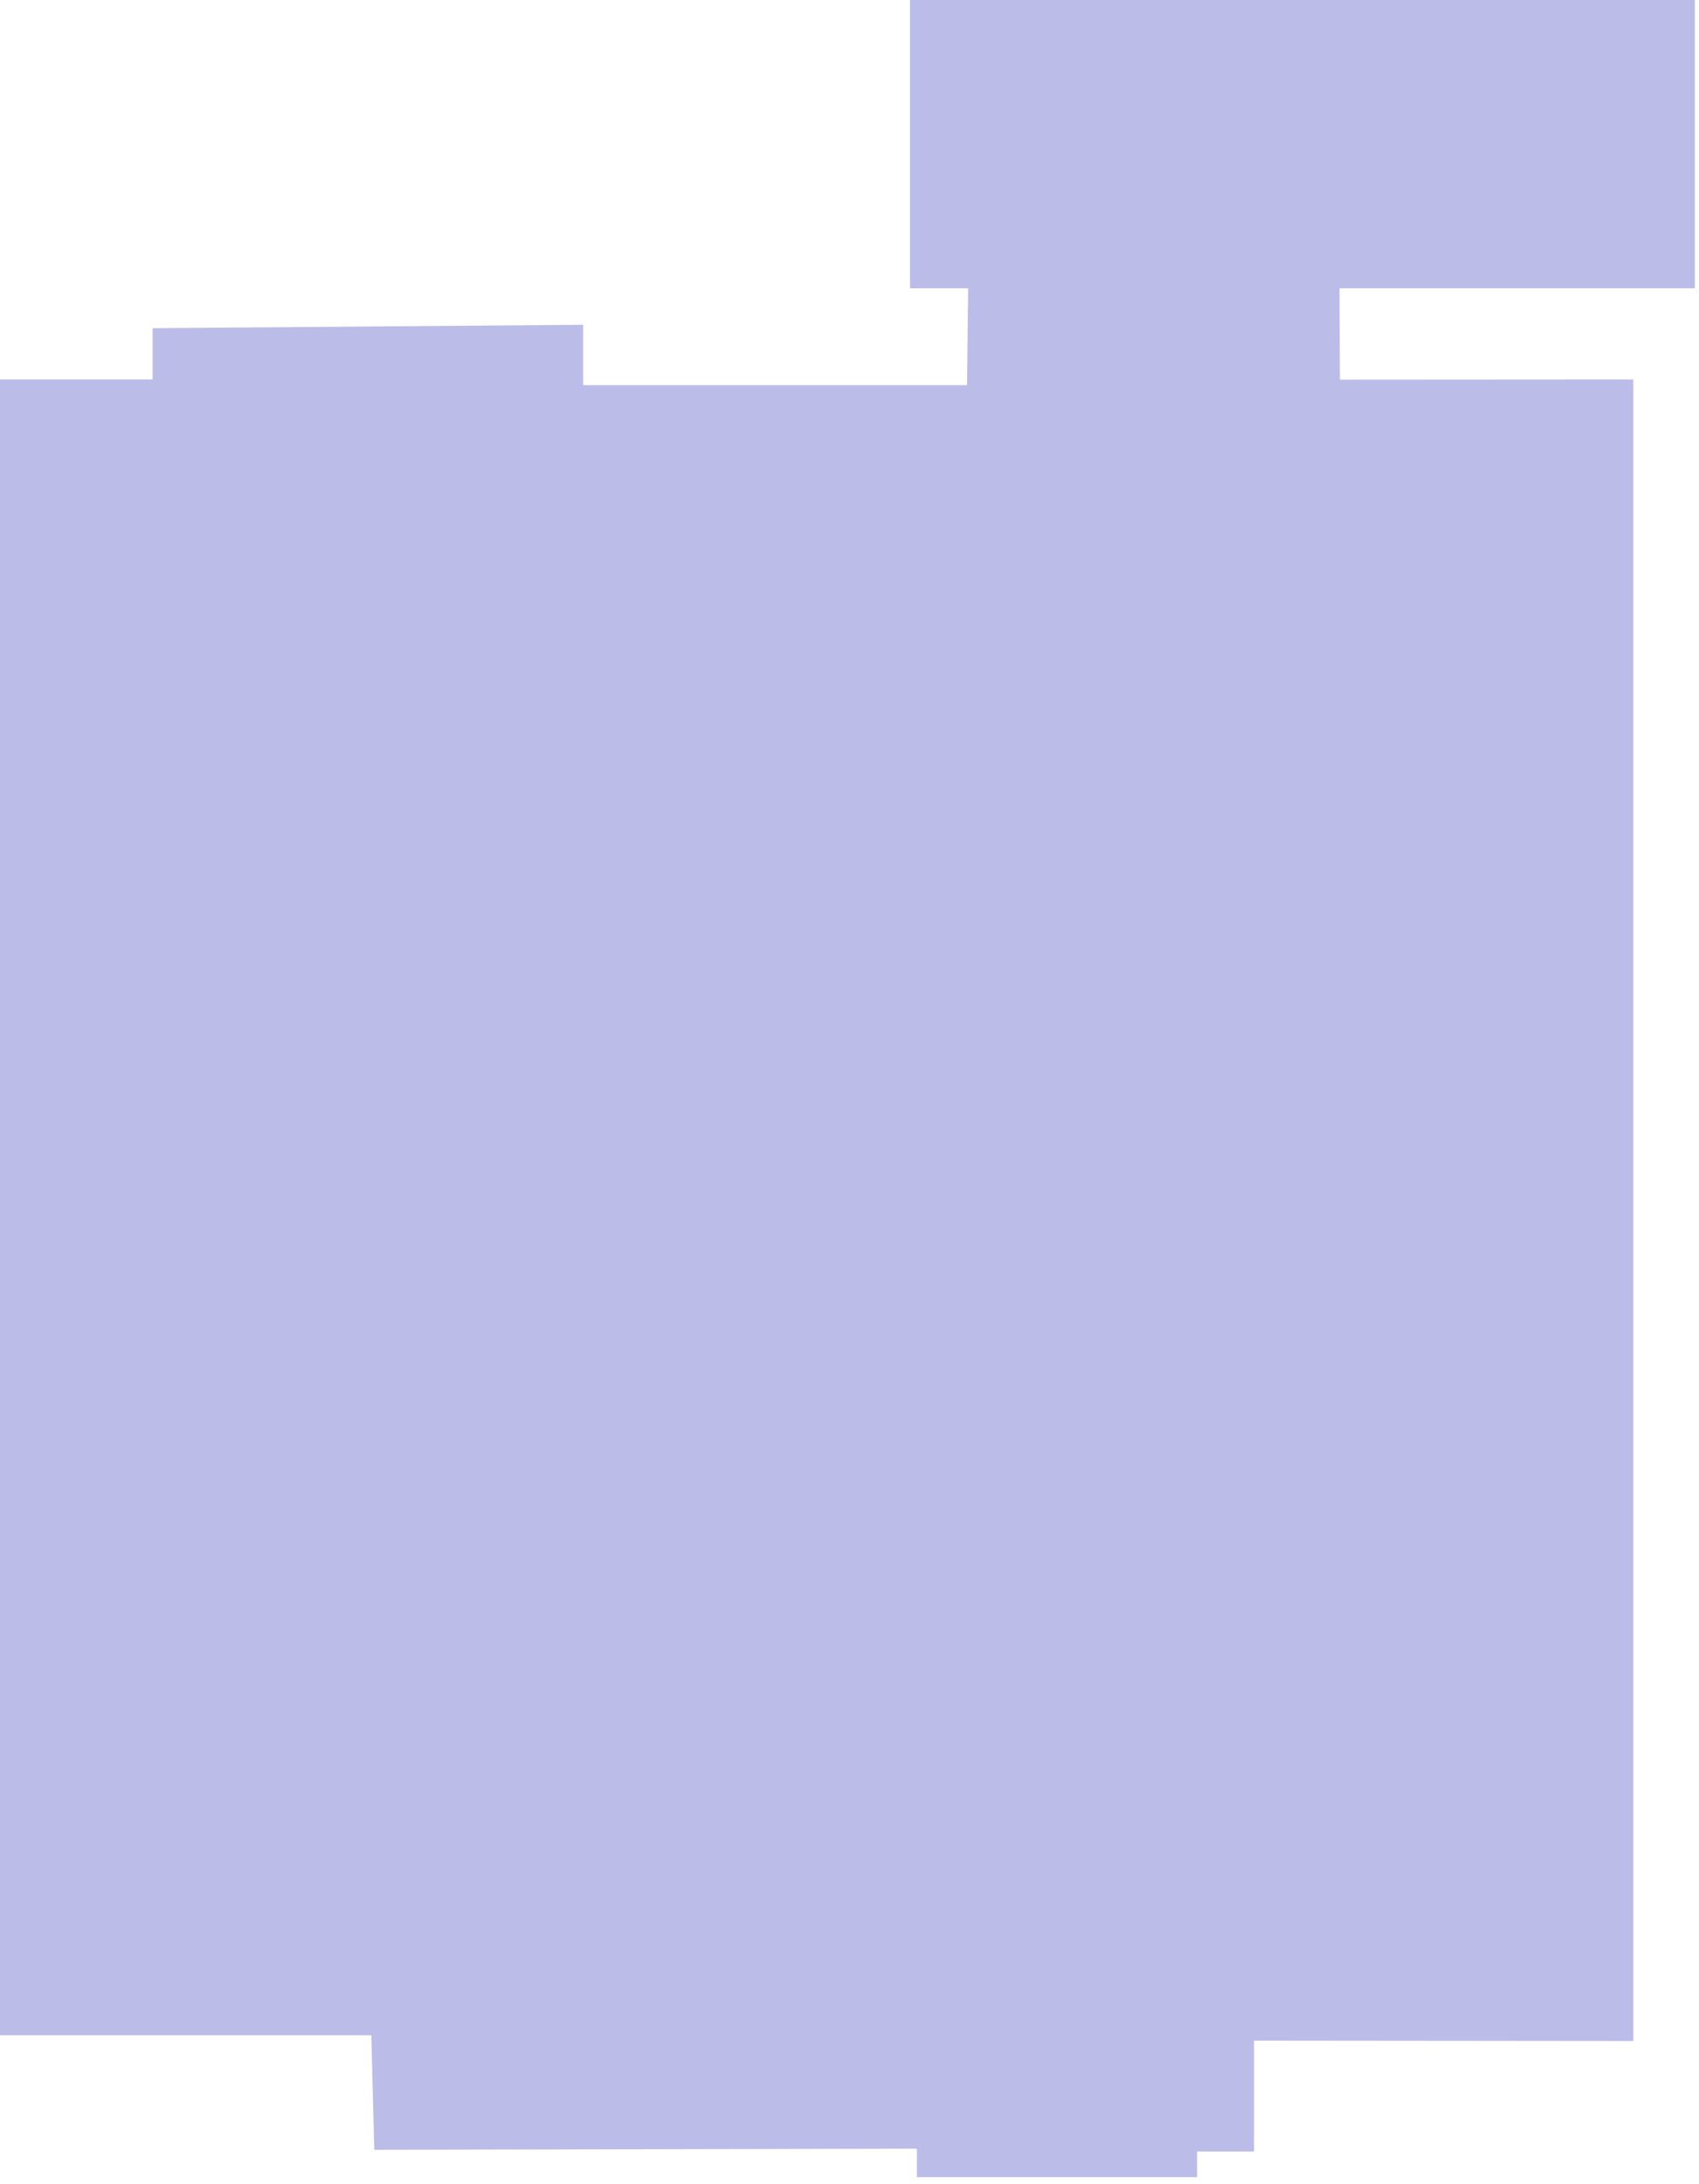 <?xml version="1.0" encoding="UTF-8"?> <svg xmlns="http://www.w3.org/2000/svg" width="179" height="230" viewBox="0 0 179 230" fill="none"><path d="M95.88 0V30.36H102L101.88 40.56H61.44V34.2L16.08 34.56V39.96H0V214.32H39.12L39.43 226.38L96.6 226.26V229.26H126.12V226.56H132.12V214.88L172.08 214.92V39.96L141.17 39.98L141.12 30.36H178.56V0H95.88Z" fill="#BCBCE8"></path></svg> 